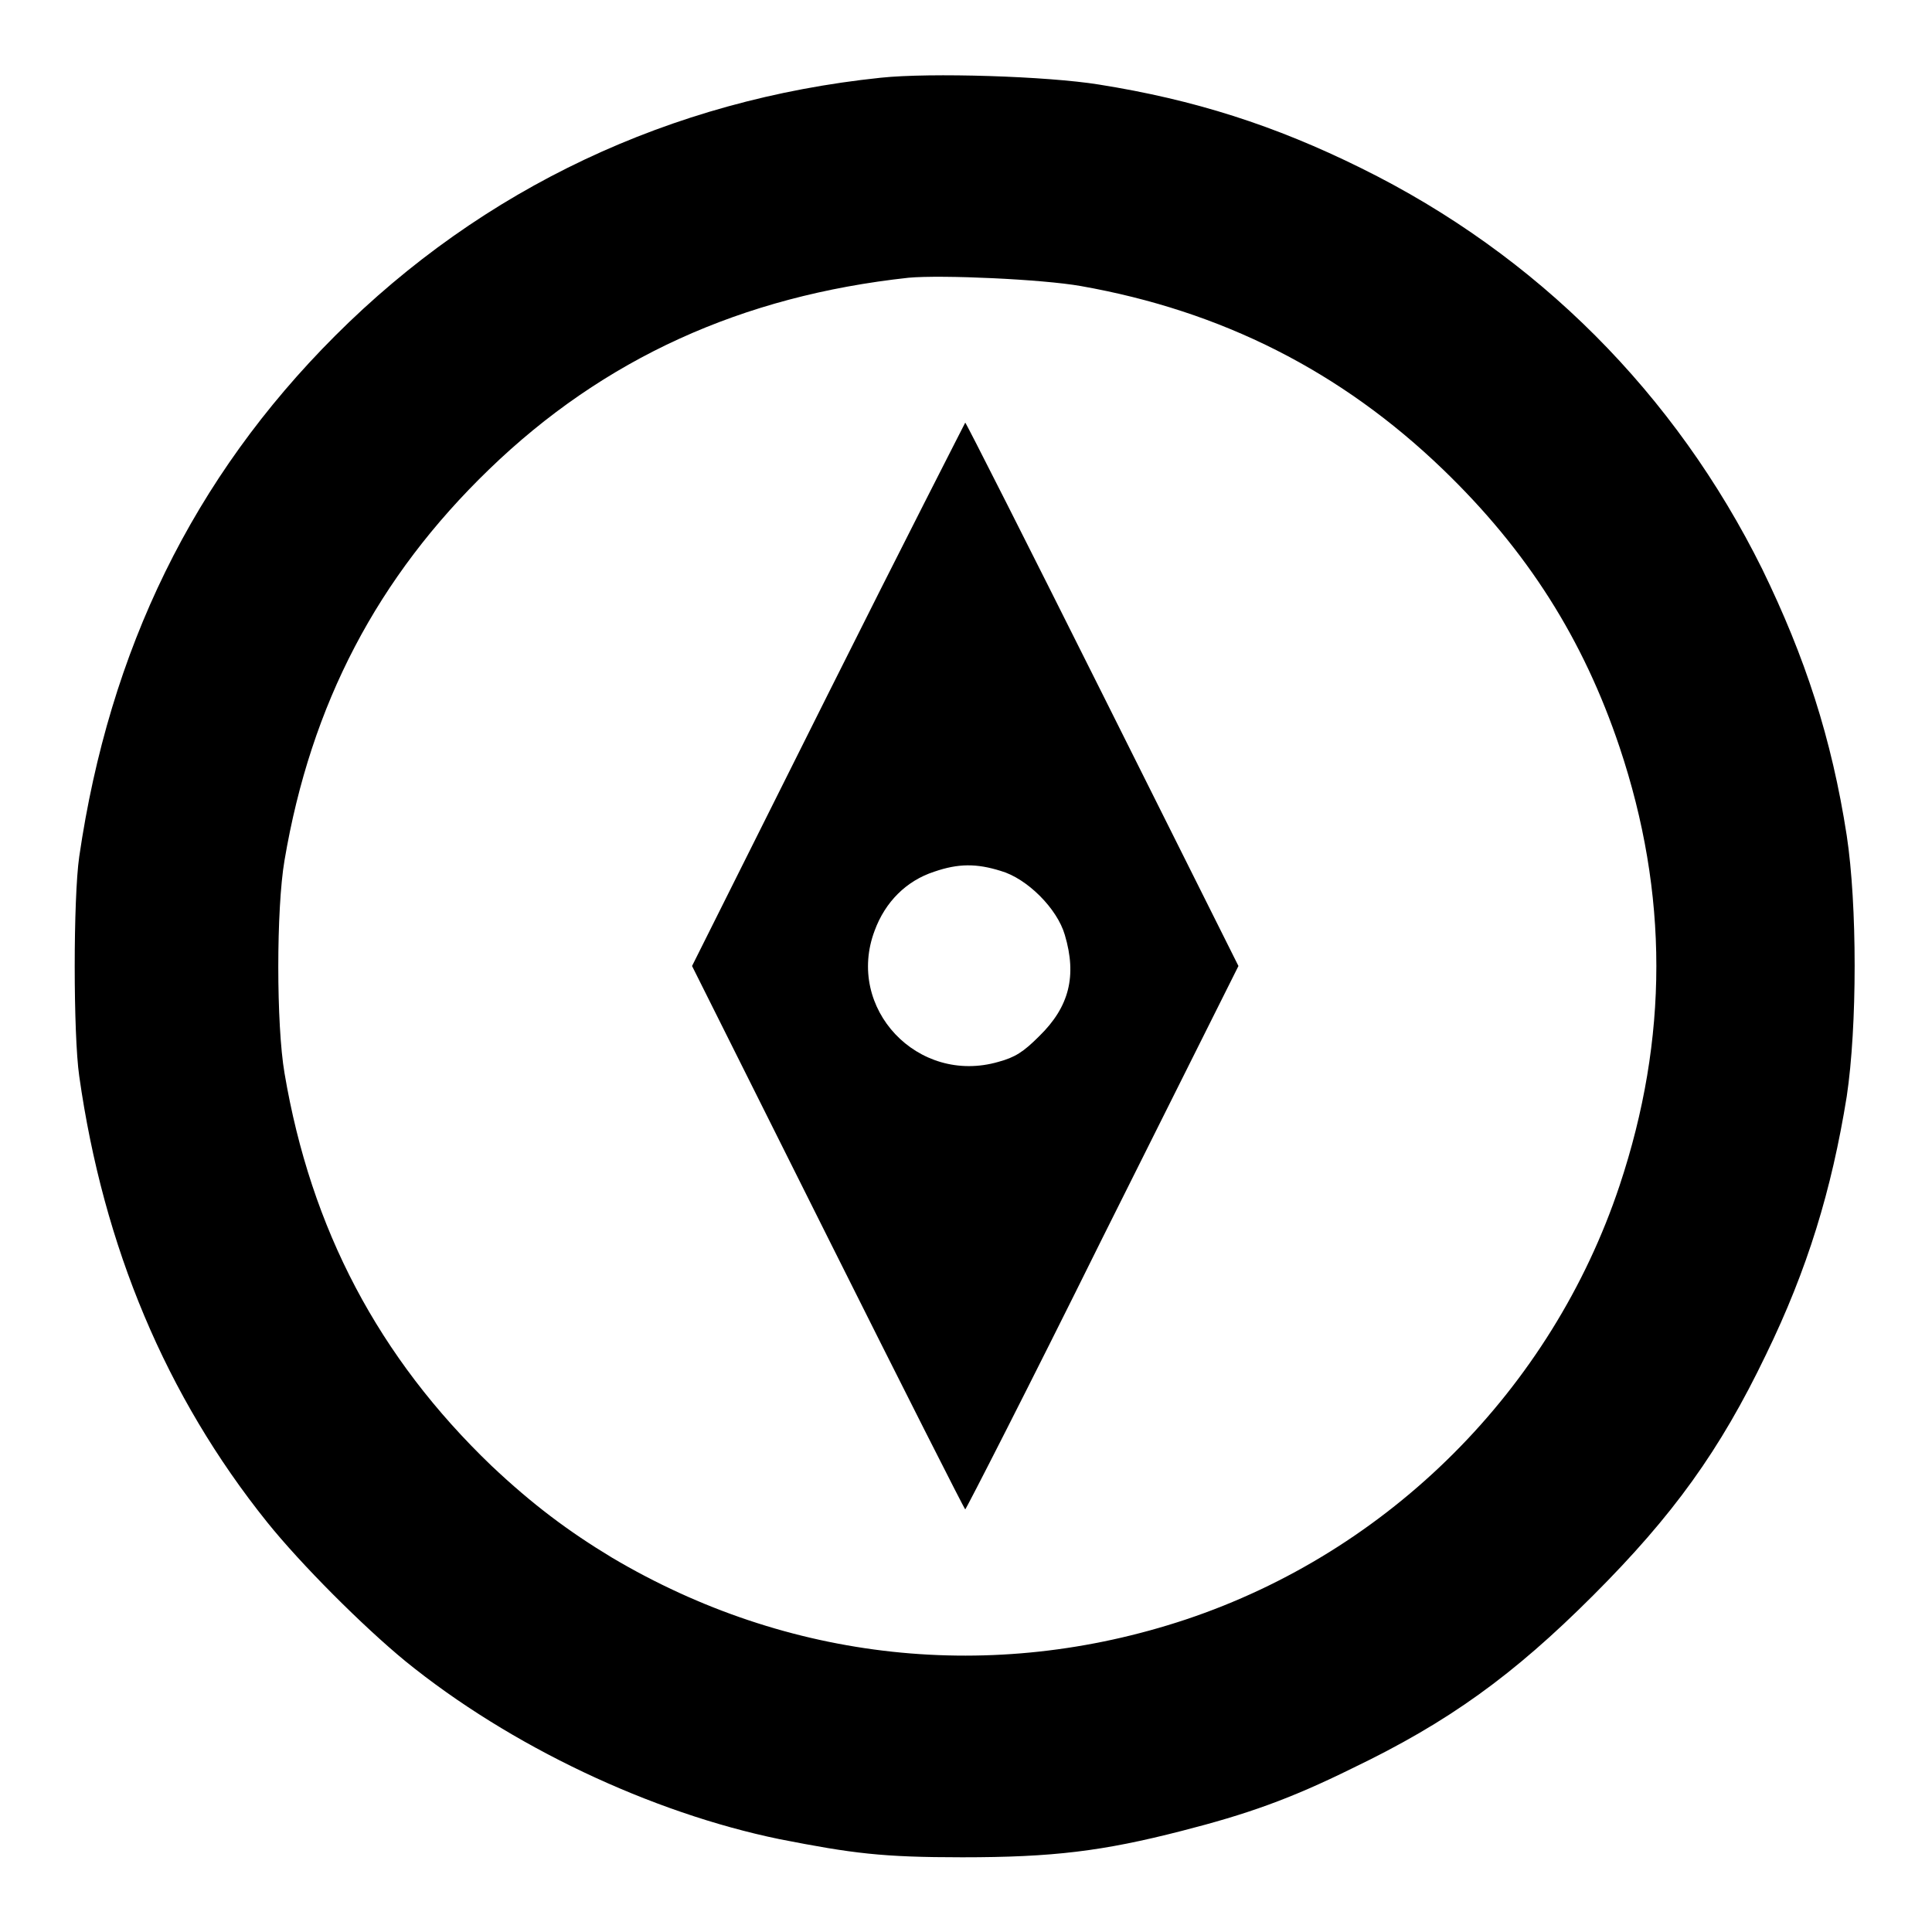 <?xml version="1.0" encoding="utf-8"?>
<!-- Svg Vector Icons : http://www.onlinewebfonts.com/icon -->
<!DOCTYPE svg PUBLIC "-//W3C//DTD SVG 1.1//EN" "http://www.w3.org/Graphics/SVG/1.1/DTD/svg11.dtd">
<svg version="1.1" xmlns="http://www.w3.org/2000/svg" xmlns:xlink="http://www.w3.org/1999/xlink" x="0px" y="0px" viewBox="0 0 256 256" enable-background="new 0 0 256 256" xml:space="preserve">
<g><g><g><path fill="#000000" d="M116.7,10.3C88.9,13.2,64,24.9,44.4,44.5c-18.8,18.8-29.9,41.6-33.9,69c-0.8,5.5-0.8,23.6,0,29.1c3.2,22.6,11.5,42.4,24.9,59.1c4.5,5.6,12.7,13.8,18.3,18.4c13.9,11.3,32.6,20.1,49.6,23.6c9.7,1.9,13.6,2.4,24.2,2.4c12,0,18.6-0.8,29.1-3.5c8.6-2.2,14.3-4.2,22.6-8.3c12.7-6.1,21.3-12.3,31.9-22.9c10.6-10.6,16.8-19.2,22.9-31.9c5.5-11.3,8.7-21.8,10.7-34.2c1.4-9.3,1.4-25.4,0-34.6c-2-12.9-5.5-23.6-11.2-35.3c-11.5-23.2-29.8-41.6-53.1-53.1c-11.5-5.7-22.2-9.1-34.8-11.1C138.8,10.1,123.3,9.6,116.7,10.3z M143.2,37.9c18.7,3.3,34.5,11.3,48,24.3C202.4,73,209.8,84.7,214.6,99c6.5,19.4,6.5,38.6,0,58.1c-9,27-30.5,48.5-57.5,57.5c-25.6,8.5-52.7,5.6-76-8.2c-5.8-3.5-10.6-7.1-16-12.2c-14.9-14.3-23.9-31.3-27.4-52c-1.1-6.4-1.1-21.8,0-28.2C41.2,93.3,50,76.5,64.8,62.2c15.2-14.7,33.5-23,55.6-25.4C124.8,36.4,138.1,37,143.2,37.9z"/><path fill="#000000" d="M109.7,92l-18,36l18,36c9.9,19.8,18.1,36,18.2,36c0.1,0,8.4-16.2,18.2-36l18-36l-18-36c-9.9-19.8-18.1-36-18.2-36C127.9,56,119.6,72.2,109.7,92z M132.6,115.4c3.5,1,7.5,5,8.5,8.5c1.6,5.4,0.6,9.5-3.4,13.4c-2.1,2.1-3.2,2.8-5.4,3.4c-10.7,3.1-20.3-7.1-16.4-17.4c1.4-3.8,4.2-6.6,7.9-7.8C127,114.4,129.4,114.4,132.6,115.4z"/></g></g></g>
</svg>